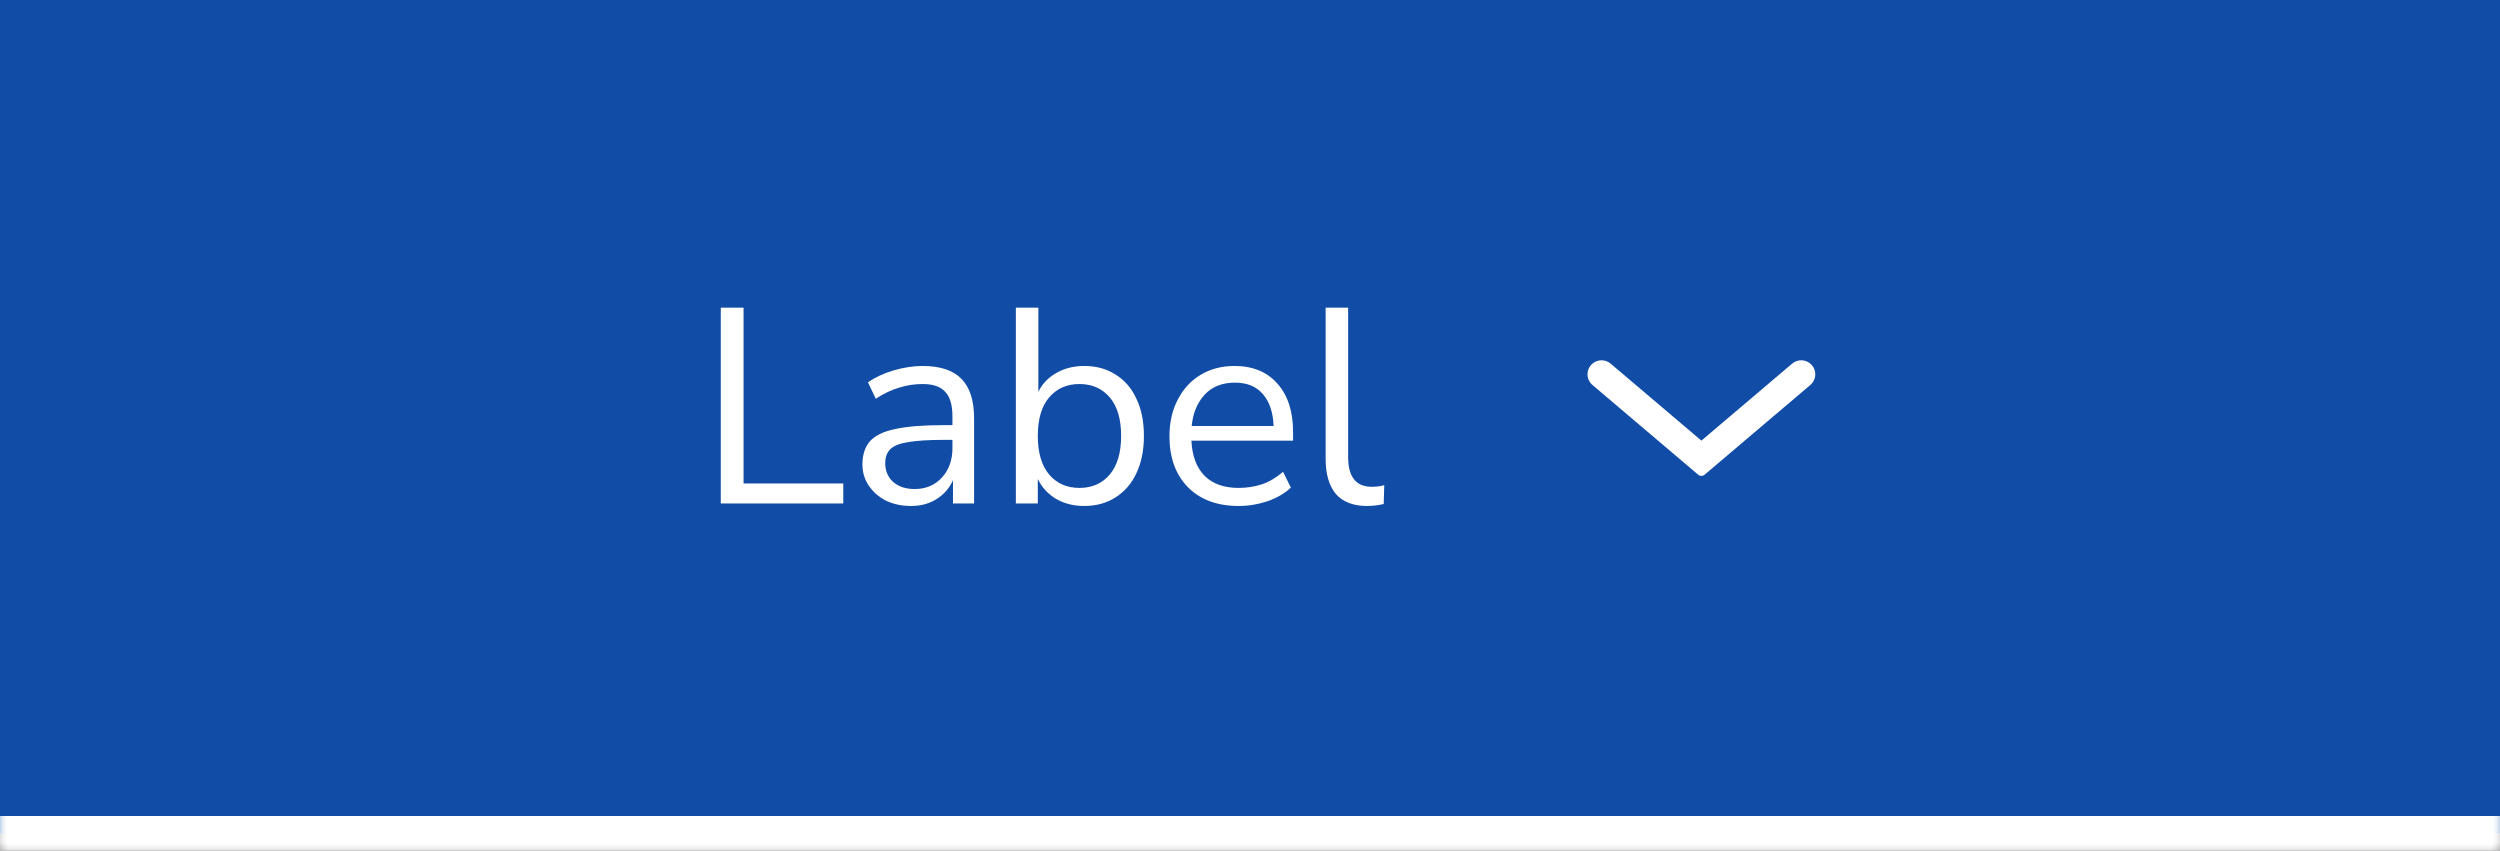 <svg width="144" height="49" viewBox="0 0 144 49" fill="none" xmlns="http://www.w3.org/2000/svg">
<rect x="0" y="0" width="144" height="49" fill="#808080" stroke="none"/>
<mask id="path-1-outside-1_2554_189050" maskUnits="userSpaceOnUse" x="0" y="0" width="144" height="49" fill="black">
<rect fill="white" width="144" height="49"/>
<path d="M0 0H144V48H0V0Z"/>
</mask>
<path d="M0 0H144V48H0V0Z" fill="#114DA6"/>
<mask id="path-3-outside-2_2554_189050" maskUnits="userSpaceOnUse" x="0" y="0" width="144" height="49" fill="black">
<rect fill="white" width="144" height="49"/>
<path d="M0 0H144V48H0V0Z"/>
</mask>
<path d="M0 0H144V48H0V0Z" fill="#114DA6"/>
<rect width="96" height="48" transform="translate(24)" fill="#114DA6"/>
<path d="M41.517 29V17.72H42.829V27.848H48.573V29H41.517ZM52.477 29.144C51.943 29.144 51.463 29.043 51.036 28.84C50.62 28.627 50.29 28.339 50.044 27.976C49.799 27.613 49.676 27.208 49.676 26.76C49.676 26.195 49.821 25.747 50.108 25.416C50.407 25.085 50.892 24.851 51.565 24.712C52.247 24.563 53.175 24.488 54.349 24.488H54.861V23.992C54.861 23.331 54.722 22.856 54.444 22.568C54.178 22.269 53.746 22.12 53.148 22.12C52.679 22.12 52.226 22.189 51.788 22.328C51.351 22.456 50.903 22.669 50.444 22.968L49.996 22.024C50.402 21.736 50.892 21.507 51.468 21.336C52.055 21.165 52.615 21.08 53.148 21.08C54.151 21.08 54.892 21.325 55.373 21.816C55.863 22.307 56.108 23.069 56.108 24.104V29H54.892V27.656C54.69 28.115 54.375 28.477 53.949 28.744C53.532 29.011 53.042 29.144 52.477 29.144ZM52.684 28.168C53.325 28.168 53.847 27.949 54.252 27.512C54.658 27.064 54.861 26.499 54.861 25.816V25.336H54.364C53.501 25.336 52.818 25.379 52.316 25.464C51.826 25.539 51.479 25.677 51.276 25.88C51.084 26.072 50.989 26.339 50.989 26.68C50.989 27.117 51.138 27.475 51.437 27.752C51.746 28.029 52.162 28.168 52.684 28.168ZM62.449 29.144C61.83 29.144 61.286 29.005 60.817 28.728C60.358 28.451 60.011 28.072 59.777 27.592V29H58.513V17.72H59.809V22.568C60.033 22.109 60.38 21.747 60.849 21.48C61.318 21.213 61.852 21.08 62.449 21.08C63.142 21.08 63.745 21.245 64.257 21.576C64.779 21.896 65.18 22.36 65.457 22.968C65.745 23.565 65.889 24.28 65.889 25.112C65.889 25.933 65.745 26.648 65.457 27.256C65.18 27.853 64.779 28.317 64.257 28.648C63.745 28.979 63.142 29.144 62.449 29.144ZM62.177 28.104C62.902 28.104 63.483 27.848 63.921 27.336C64.358 26.813 64.577 26.072 64.577 25.112C64.577 24.141 64.358 23.4 63.921 22.888C63.483 22.376 62.902 22.12 62.177 22.12C61.452 22.12 60.87 22.376 60.433 22.888C59.995 23.4 59.777 24.141 59.777 25.112C59.777 26.072 59.995 26.813 60.433 27.336C60.87 27.848 61.452 28.104 62.177 28.104ZM71.345 29.144C70.118 29.144 69.148 28.787 68.433 28.072C67.718 27.347 67.361 26.365 67.361 25.128C67.361 24.328 67.521 23.624 67.841 23.016C68.161 22.397 68.598 21.923 69.153 21.592C69.718 21.251 70.369 21.08 71.105 21.08C72.161 21.08 72.988 21.421 73.585 22.104C74.182 22.776 74.481 23.704 74.481 24.888V25.384H68.625C68.668 26.269 68.924 26.947 69.393 27.416C69.862 27.875 70.513 28.104 71.345 28.104C71.814 28.104 72.262 28.035 72.689 27.896C73.116 27.747 73.521 27.507 73.905 27.176L74.353 28.088C74.001 28.419 73.553 28.68 73.009 28.872C72.465 29.053 71.91 29.144 71.345 29.144ZM71.137 22.04C70.401 22.04 69.82 22.269 69.393 22.728C68.966 23.187 68.716 23.789 68.641 24.536H73.361C73.329 23.747 73.121 23.133 72.737 22.696C72.364 22.259 71.83 22.04 71.137 22.04ZM78.741 29.144C77.951 29.144 77.354 28.915 76.949 28.456C76.554 27.987 76.357 27.309 76.357 26.424V17.72H77.653V26.328C77.653 27.469 78.106 28.04 79.013 28.04C79.279 28.04 79.519 28.008 79.733 27.944L79.701 29.032C79.37 29.107 79.05 29.144 78.741 29.144Z" fill="white"/>
<path d="M91.726 22.176C91.346 21.853 91.346 21.266 91.726 20.944C92.028 20.688 92.47 20.688 92.772 20.944L98 25.38L103.228 20.944C103.53 20.688 103.972 20.688 104.274 20.944C104.654 21.266 104.654 21.853 104.274 22.176L98.187 27.341C98.079 27.433 97.921 27.433 97.813 27.341L91.726 22.176Z" fill="white"/>
<path d="M144 47H0V49H144V47Z" fill="white" mask="url(#path-3-outside-2_2554_189050)"/>
<path d="M144 47H0V49H144V47Z" fill="white" mask="url(#path-1-outside-1_2554_189050)"/>
</svg>
